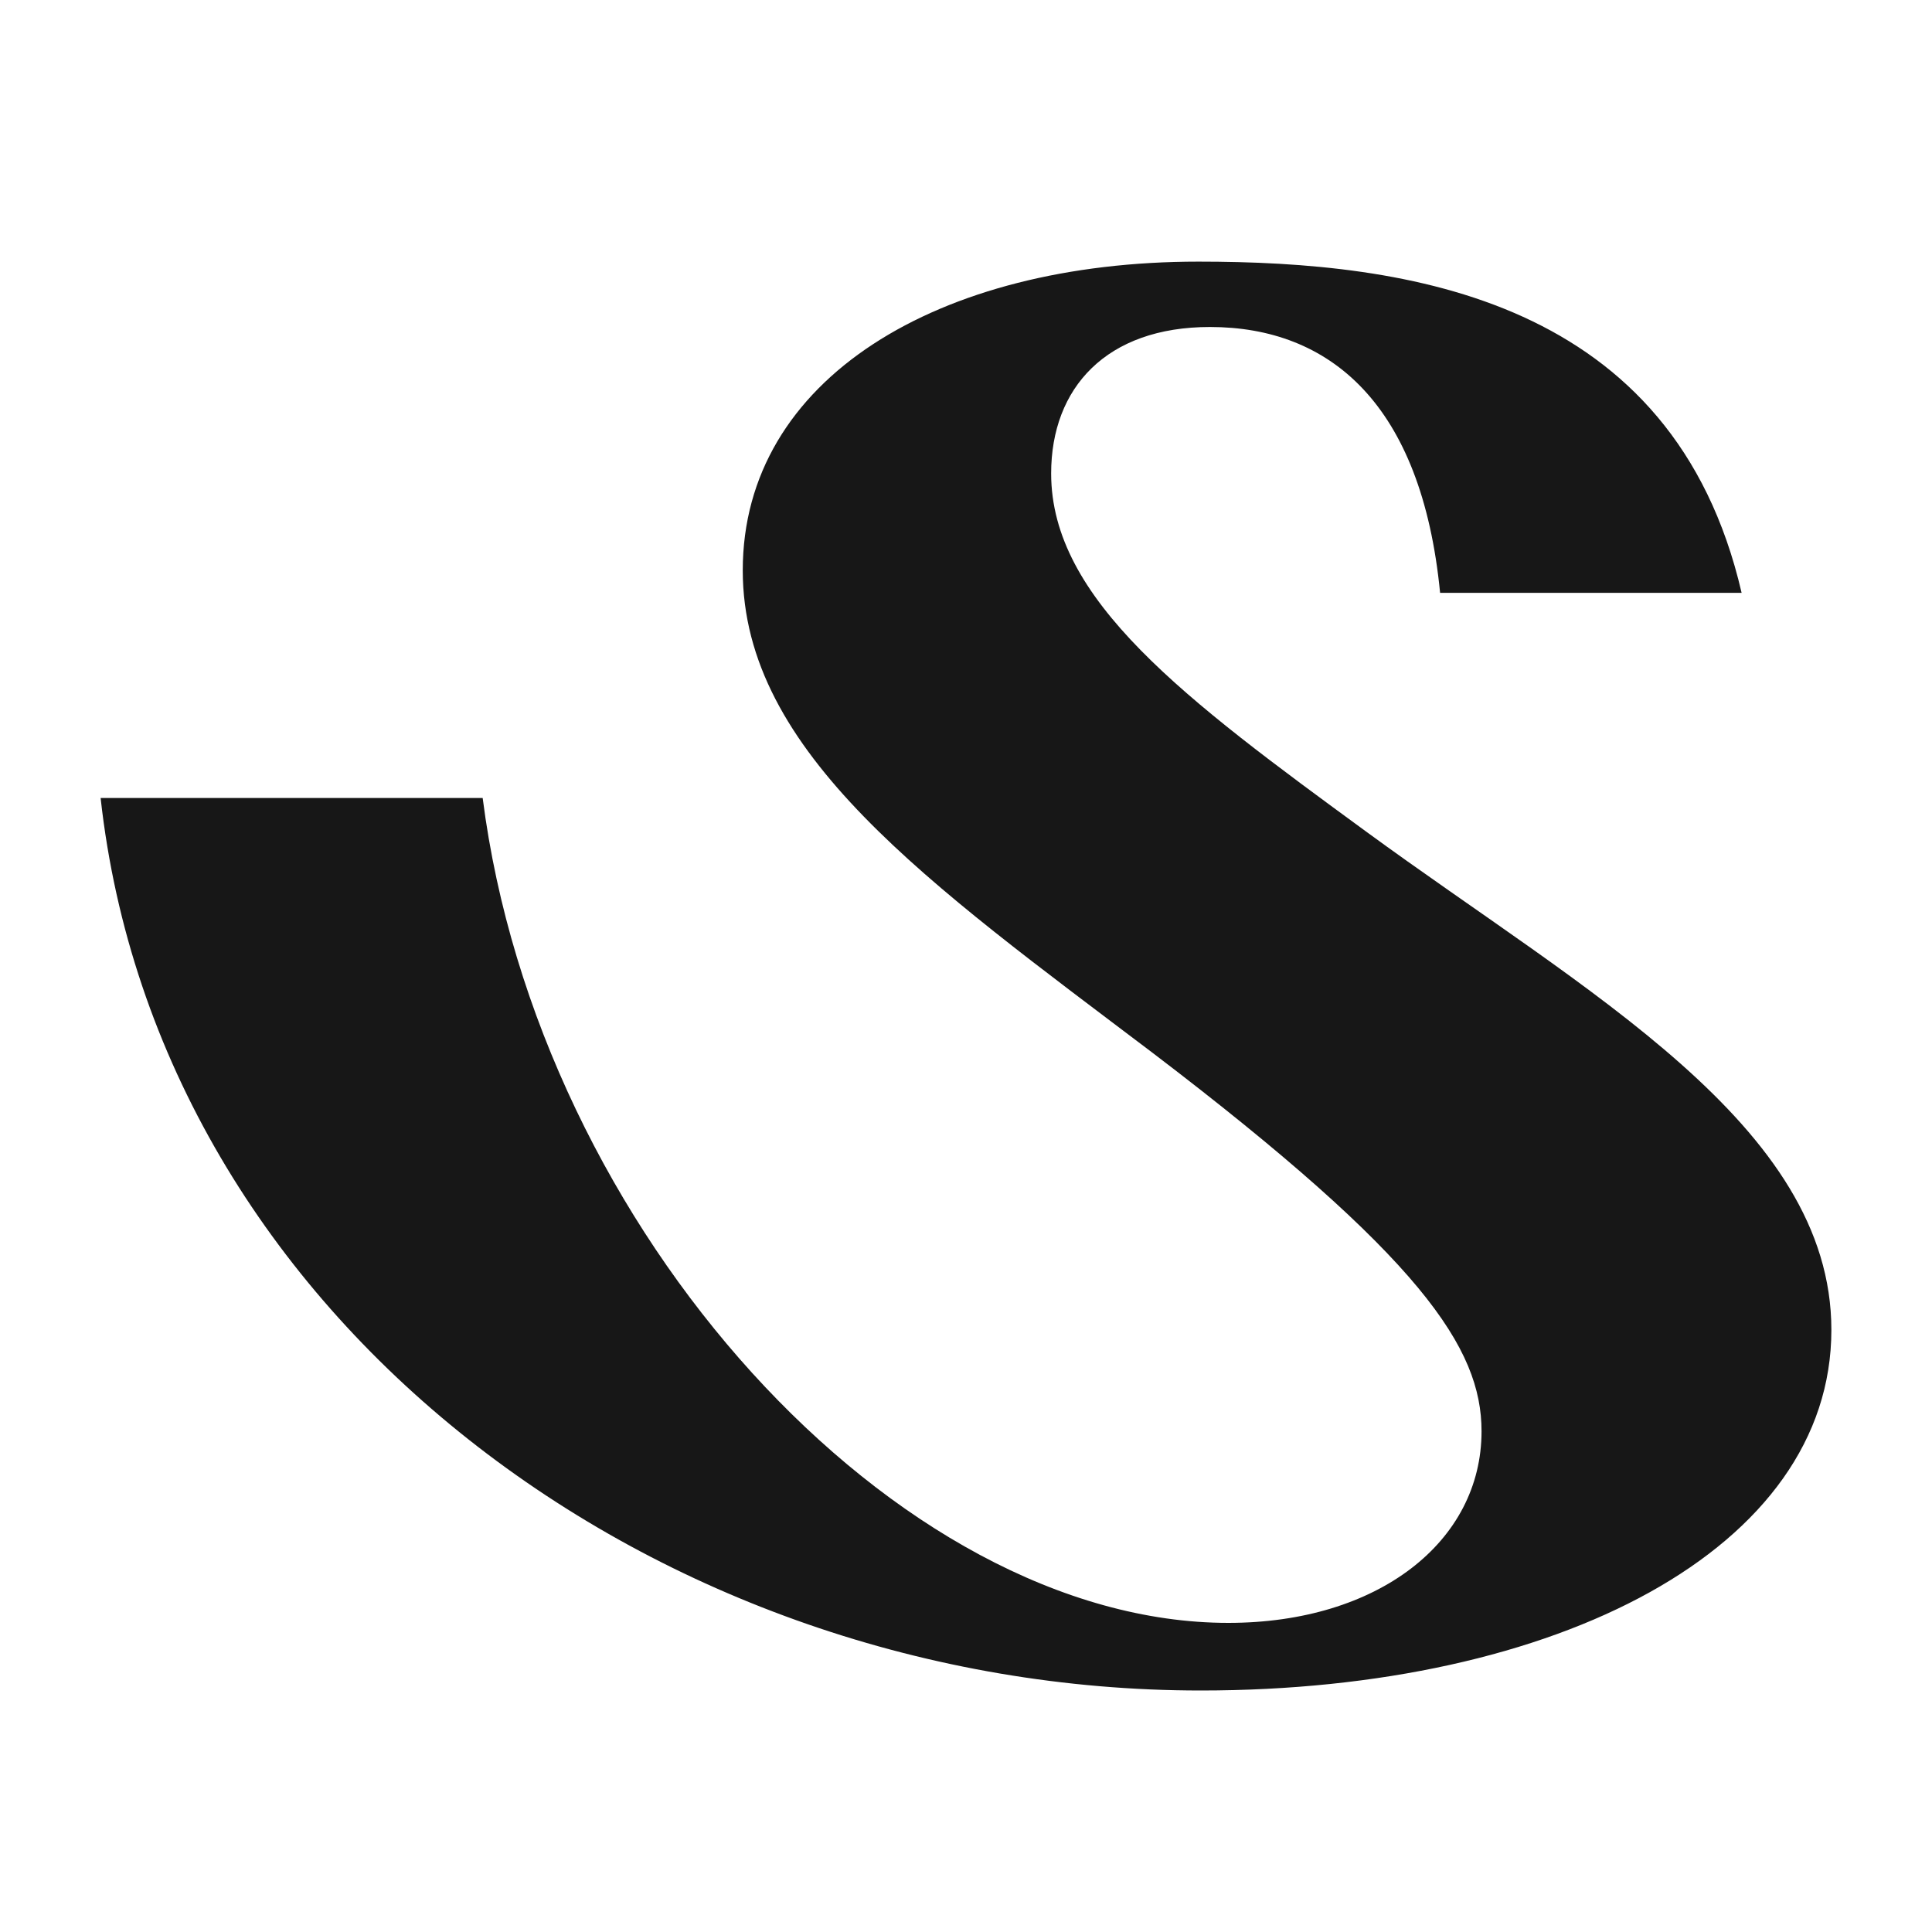 <svg width="96" height="96" viewBox="0 0 96 96" fill="none" xmlns="http://www.w3.org/2000/svg">
<rect width="96" height="96" fill="white"/>
<path d="M67.899 41.333C58.864 34.726 52.231 29.798 52.231 23.527C52.231 19.271 54.976 16.248 60.122 16.248C66.069 16.248 70.641 20.051 71.558 29.459H86.54C83.15 14.824 69.957 13 59.55 13C46.628 13 36.907 18.823 36.907 28.342C36.907 37.413 46.17 43.908 57.263 52.308C70.644 62.498 73.617 66.978 73.617 71.121C73.617 76.609 68.471 80.64 61.037 80.64C44.569 80.64 26.729 61.155 23.984 39.653H5C7.859 65.522 32.675 84 59.665 84C77.391 84 91 76.945 91 66.082C91 55.891 78.763 49.284 67.899 41.333Z" fill="#171717"/>
</svg>

